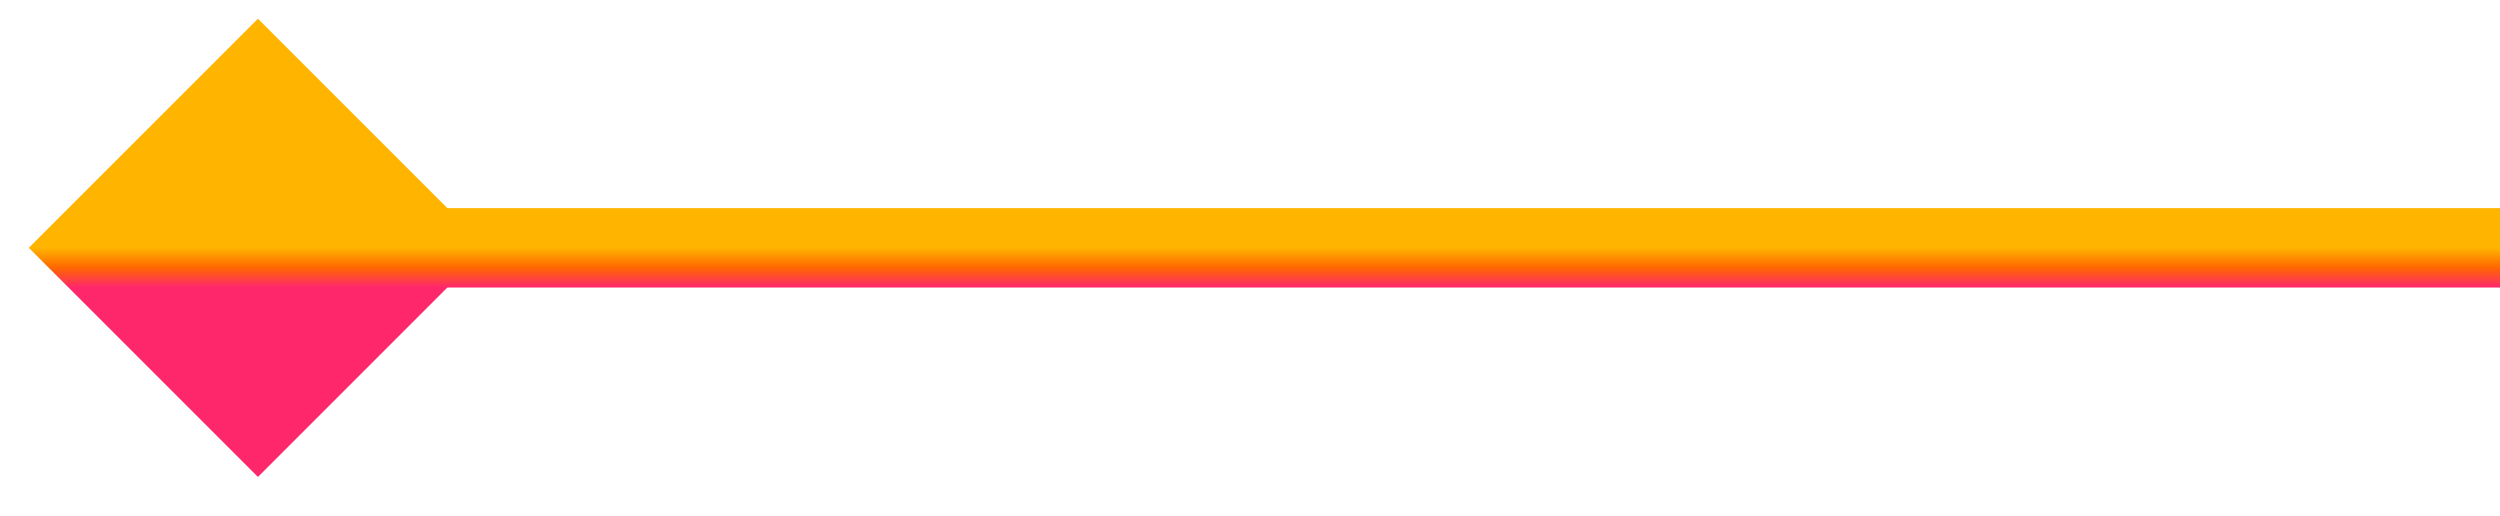 <svg xmlns="http://www.w3.org/2000/svg" width="63" height="13" viewBox="0 0 63 13" fill="none">
  <path d="M0.726 6.245L6.5 12.019L12.274 6.245L6.5 0.472L0.726 6.245ZM6.5 7.245H206.5V5.245H6.5V7.245Z" fill="url(#paint0_linear_282_24446)"/>
  <defs>
    <linearGradient id="paint0_linear_282_24446" x1="106.5" y1="6.245" x2="106.5" y2="7.245" gradientUnits="userSpaceOnUse">
      <stop stop-color="#FFB400"/>
      <stop offset="0.5" stop-color="#FF6700"/>
      <stop offset="1" stop-color="#FF276C"/>
    </linearGradient>
  </defs>
</svg>
